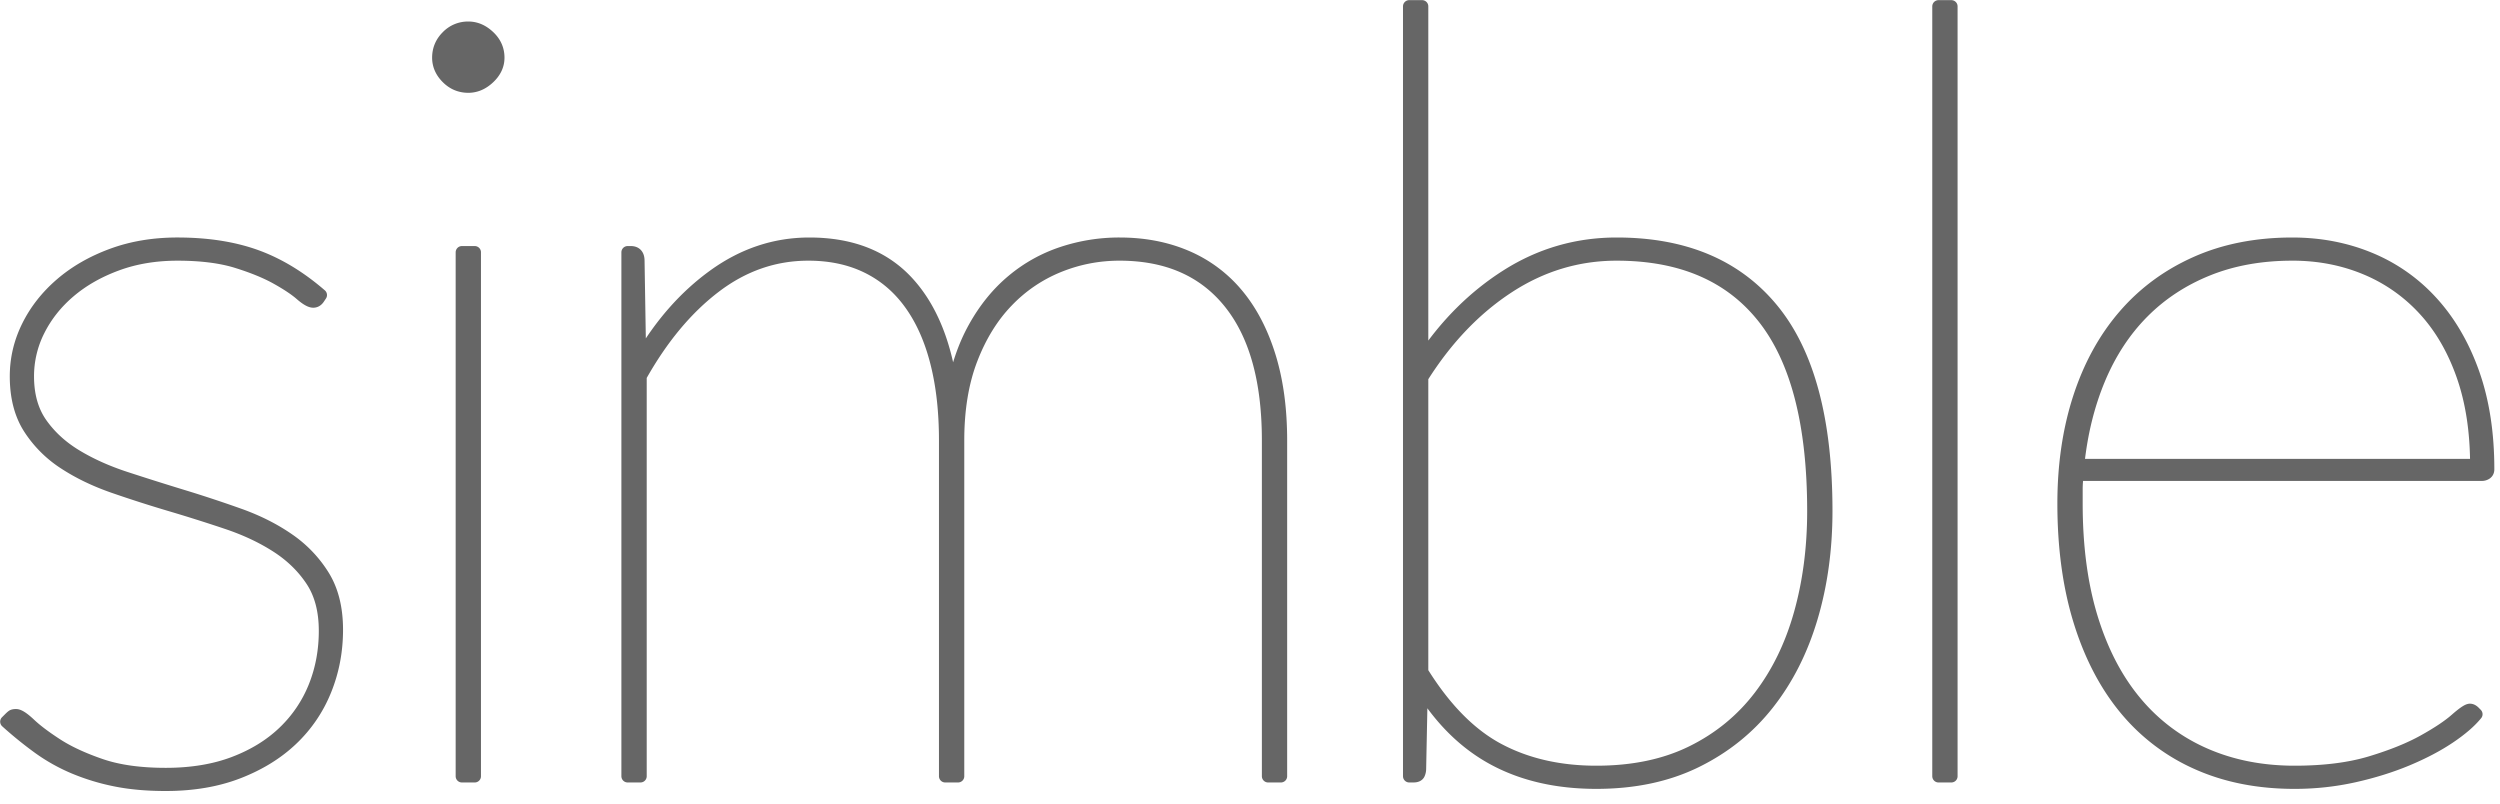 <svg viewBox="0 0 196 63" xmlns="http://www.w3.org/2000/svg" fill-rule="evenodd" clip-rule="evenodd" stroke-linejoin="round" stroke-miterlimit="1.414"><g fill="#666" fill-rule="nonzero" stroke="#666" stroke-width=".14"><path d="M24.98 23.384c-.112.168-.252.252-.42.252-.223 0-.551-.189-.984-.566-.434-.377-1.062-.796-1.887-1.257-.824-.461-1.865-.887-3.122-1.279-1.258-.39-2.808-.586-4.653-.586-1.732 0-3.318.265-4.757.796-1.439.53-2.675 1.236-3.71 2.117-1.033.88-1.836 1.893-2.41 3.038a7.958 7.958 0 0 0-.858 3.605c0 1.48.349 2.717 1.047 3.71.699.991 1.614 1.83 2.746 2.514 1.131.685 2.424 1.265 3.877 1.74 1.453.475 2.934.943 4.443 1.404 1.509.46 2.99.95 4.443 1.467 1.453.517 2.745 1.166 3.877 1.949a9.59 9.59 0 0 1 2.745 2.87c.699 1.132 1.048 2.537 1.048 4.213 0 1.677-.3 3.255-.901 4.736a10.929 10.929 0 0 1-2.62 3.857c-1.146 1.09-2.55 1.955-4.212 2.598-1.663.643-3.556.964-5.68.964-1.48 0-2.8-.119-3.96-.356a17.078 17.078 0 0 1-3.228-.985 14.075 14.075 0 0 1-2.766-1.55A30.255 30.255 0 0 1 .502 56.58l.251-.251c.084-.084.154-.147.21-.189.056-.042.154-.063.293-.063.224 0 .587.238 1.09.713.503.475 1.209 1.006 2.117 1.593.908.586 2.054 1.117 3.437 1.592 1.383.475 3.08.713 5.092.713 2.012 0 3.794-.293 5.344-.88 1.551-.587 2.857-1.39 3.92-2.41a10.126 10.126 0 0 0 2.41-3.563c.544-1.355.817-2.815.817-4.38 0-1.593-.35-2.913-1.048-3.96-.699-1.049-1.614-1.936-2.746-2.662-1.131-.727-2.424-1.335-3.877-1.824a127.401 127.401 0 0 0-4.442-1.404c-1.51-.447-2.99-.922-4.443-1.425-1.453-.503-2.746-1.125-3.877-1.865a9.185 9.185 0 0 1-2.746-2.745c-.698-1.09-1.048-2.445-1.048-4.066 0-1.37.308-2.676.923-3.919.614-1.243 1.48-2.347 2.598-3.311 1.118-.964 2.452-1.733 4.003-2.305 1.55-.573 3.262-.86 5.134-.86 2.32 0 4.36.315 6.12.943 1.76.629 3.465 1.656 5.113 3.081l-.167.251zM37.219 19.78v41.076h-1.006V19.78h1.006zm1.844-15.257c0 .587-.245 1.11-.734 1.572-.489.461-1.027.692-1.613.692-.643 0-1.195-.231-1.656-.692-.461-.461-.692-.985-.692-1.572 0-.642.231-1.194.692-1.655a2.259 2.259 0 0 1 1.656-.692c.586 0 1.124.23 1.613.692.49.46.734 1.013.734 1.655zM49.206 60.856V19.78h.251c.392 0 .587.223.587.67l.126 7.755c1.593-2.767 3.535-4.974 5.826-6.623 2.291-1.648 4.778-2.473 7.46-2.473 3.298 0 5.876 1.02 7.734 3.06 1.858 2.04 3.01 4.946 3.458 8.718.335-1.984.915-3.716 1.74-5.197.823-1.481 1.822-2.71 2.996-3.689a11.895 11.895 0 0 1 3.919-2.18 14.149 14.149 0 0 1 4.464-.712c1.928 0 3.674.336 5.24 1.006a10.549 10.549 0 0 1 3.98 2.955c1.09 1.3 1.936 2.913 2.537 4.841.6 1.928.9 4.136.9 6.623v26.322H99.42V34.534c0-4.723-1.013-8.334-3.039-10.835-2.026-2.501-4.897-3.751-8.613-3.751-1.649 0-3.235.307-4.757.922a11.62 11.62 0 0 0-4.045 2.745c-1.174 1.216-2.11 2.731-2.808 4.548-.699 1.816-1.048 3.94-1.048 6.37v26.323h-1.006V34.534c0-2.292-.23-4.338-.692-6.14-.46-1.803-1.145-3.333-2.053-4.59-.909-1.258-2.033-2.215-3.375-2.871-1.34-.657-2.878-.985-4.61-.985-2.655 0-5.093.845-7.314 2.535-2.222 1.69-4.17 4.031-5.847 7.02v31.353h-1.006zM110.484 60.856V.499h1.006v27.748c1.844-2.795 4.073-5.016 6.685-6.665 2.613-1.648 5.47-2.473 8.572-2.473 5.309 0 9.375 1.712 12.197 5.135 2.822 3.423 4.233 8.697 4.233 15.822 0 2.99-.384 5.777-1.153 8.362-.768 2.585-1.907 4.834-3.416 6.748-1.508 1.914-3.388 3.423-5.637 4.527-2.25 1.104-4.855 1.656-7.817 1.656-3.046 0-5.7-.601-7.964-1.803-2.263-1.201-4.177-3.06-5.742-5.574l-.126 6.287a.97.97 0 0 1-.083.398c-.056.126-.196.189-.42.189h-.335zm16.263-40.908c-3.046 0-5.875.852-8.488 2.556-2.612 1.705-4.869 4.066-6.769 7.084v23.094c1.788 2.878 3.786 4.904 5.994 6.078 2.207 1.173 4.764 1.76 7.67 1.76 2.878 0 5.379-.524 7.503-1.572 2.123-1.047 3.89-2.493 5.302-4.338 1.41-1.844 2.466-4.01 3.164-6.496.699-2.487 1.048-5.17 1.048-8.048 0-6.818-1.306-11.875-3.919-15.173-2.612-3.297-6.448-4.945-11.505-4.945zM151.979.5h1.006v60.356h-1.006zM179.726 19.11c2.152 0 4.164.383 6.036 1.152a13.51 13.51 0 0 1 4.883 3.416c1.383 1.509 2.466 3.36 3.248 5.553.782 2.194 1.174 4.716 1.174 7.566 0 .14-.05.244-.147.314a.597.597 0 0 1-.356.105h-31.687a8.004 8.004 0 0 0-.084 1.132v1.131c0 3.41.405 6.42 1.215 9.033.81 2.613 1.963 4.806 3.458 6.58a14.662 14.662 0 0 0 5.407 4.045c2.11.922 4.45 1.383 7.02 1.383 2.32 0 4.31-.251 5.973-.754 1.663-.503 3.046-1.062 4.15-1.677 1.104-.614 1.942-1.173 2.515-1.676.573-.503.943-.755 1.11-.755.112 0 .224.056.336.168l.167.168c-.475.586-1.18 1.194-2.116 1.823-.936.629-2.04 1.208-3.311 1.74-1.272.53-2.662.963-4.17 1.299-1.51.335-3.06.503-4.653.503-2.822 0-5.351-.496-7.587-1.488a15.37 15.37 0 0 1-5.68-4.297c-1.55-1.872-2.744-4.163-3.583-6.873-.838-2.71-1.257-5.785-1.257-9.222 0-3.017.405-5.777 1.215-8.278.81-2.5 1.984-4.645 3.521-6.433 1.537-1.789 3.416-3.179 5.638-4.17 2.221-.993 4.743-1.489 7.565-1.489zm0 .838c-2.459 0-4.673.398-6.643 1.194-1.97.796-3.668 1.914-5.093 3.353-1.425 1.44-2.564 3.179-3.416 5.219-.852 2.04-1.404 4.289-1.655 6.748h31.225c0-2.655-.363-5.01-1.09-7.063-.726-2.054-1.739-3.78-3.038-5.176a12.937 12.937 0 0 0-4.59-3.186c-1.76-.726-3.66-1.09-5.7-1.09z" stroke-width=".978"/></g></svg>